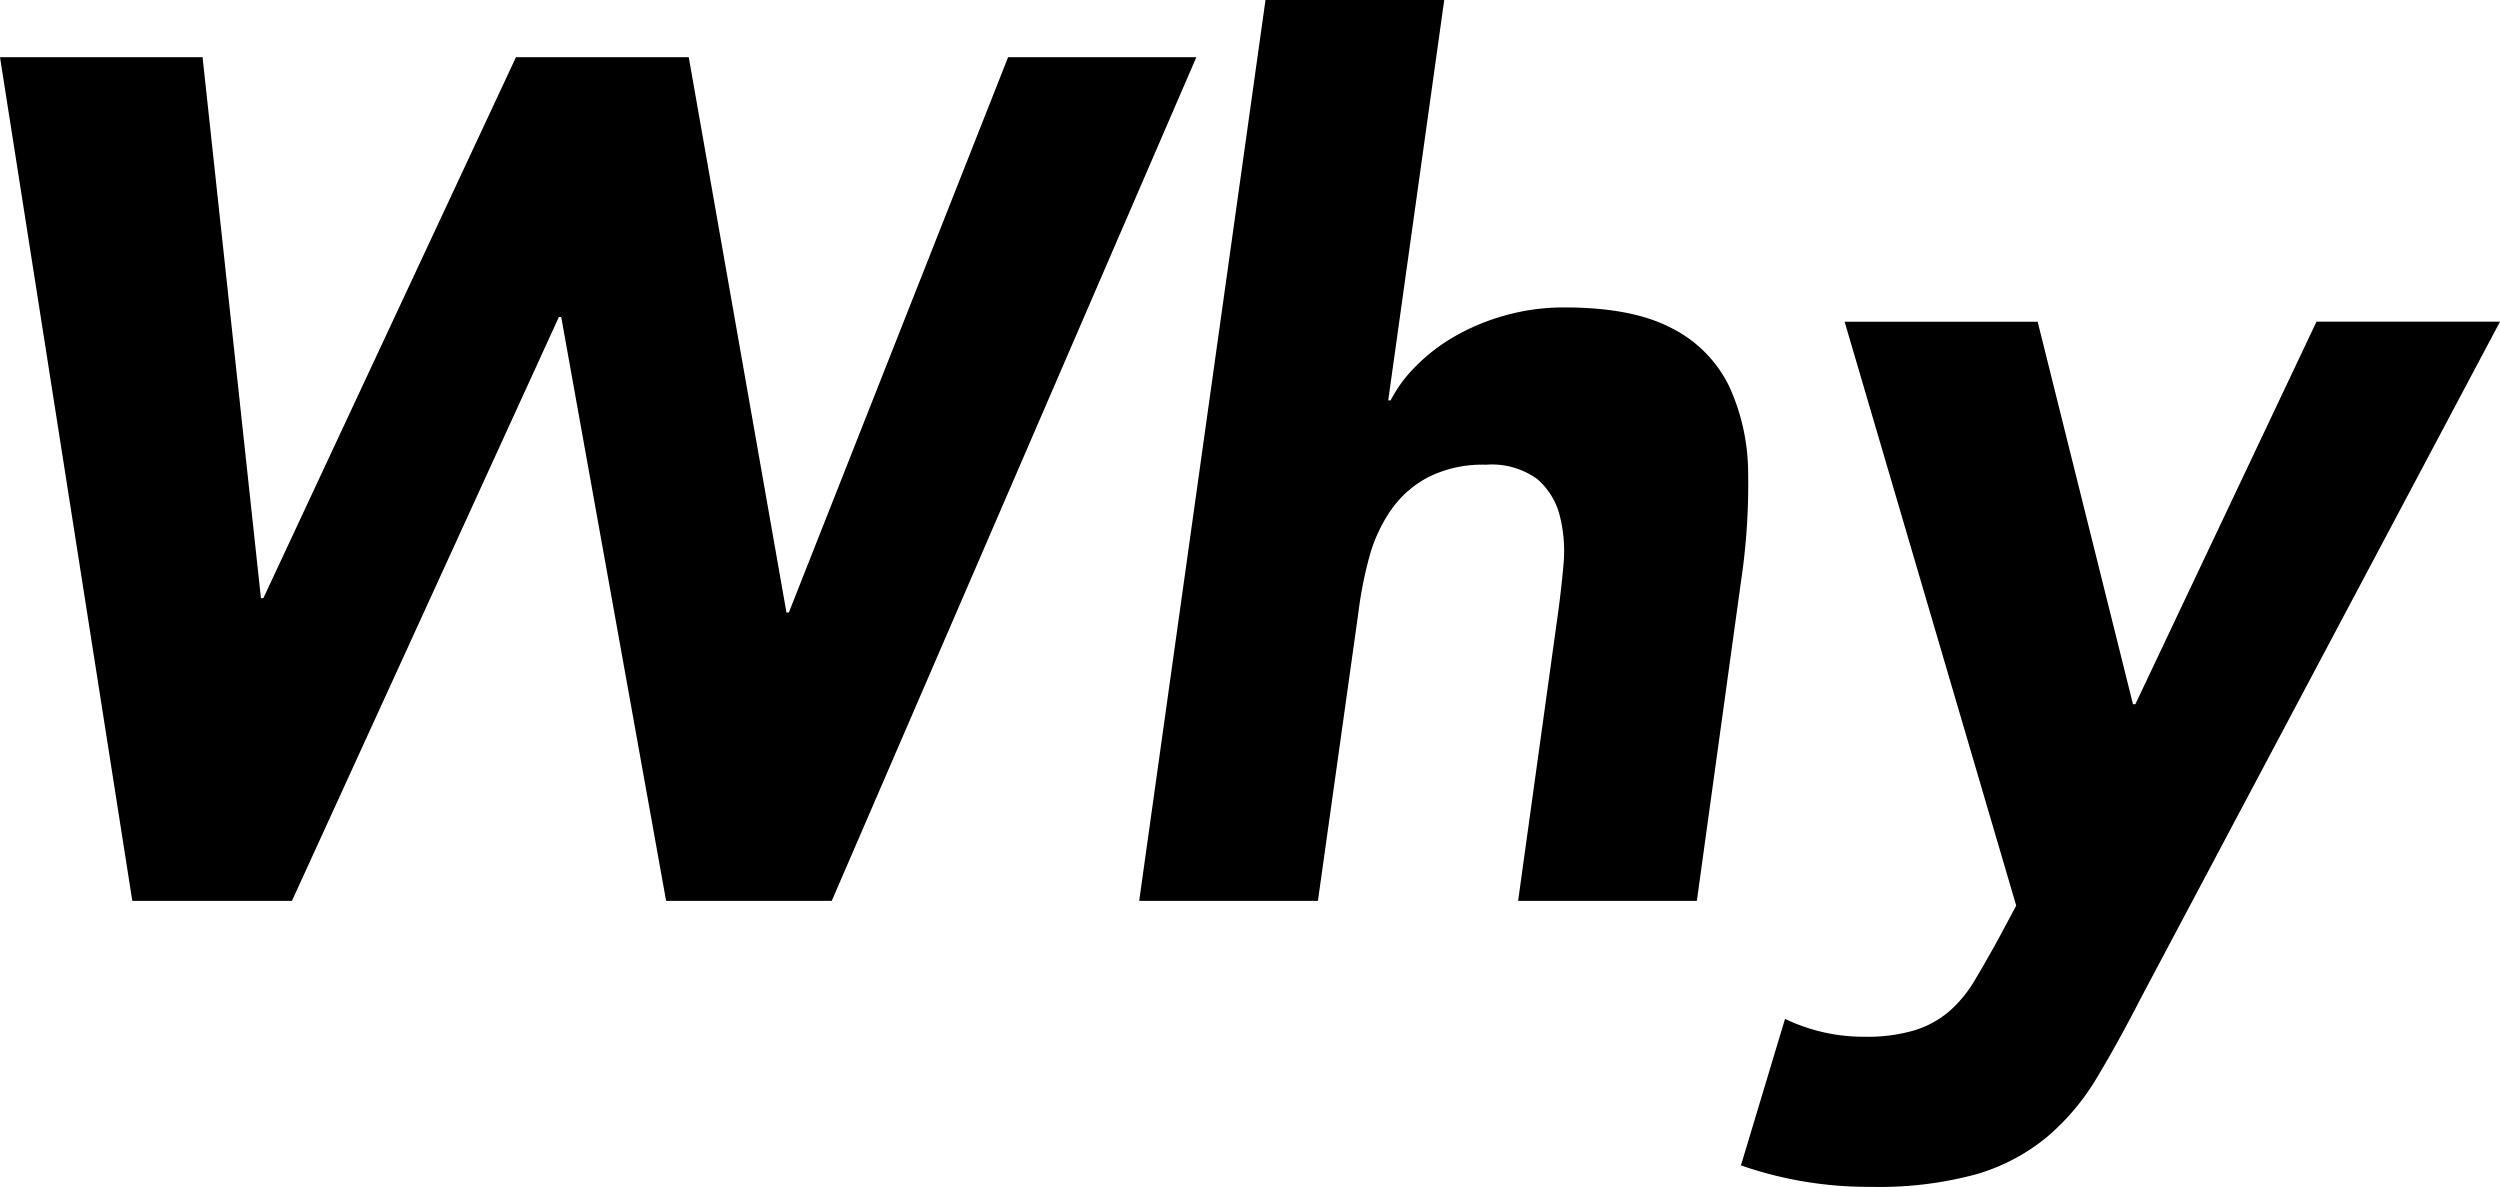 <?xml version="1.0" encoding="UTF-8"?> <svg xmlns="http://www.w3.org/2000/svg" width="216.094" height="102.598" viewBox="0 0 216.094 102.598"><path id="Path_59" data-name="Path 59" d="M9.991-72.924H27.5l5.047,46.762h.206L54.59-72.924H69.525l8.446,48h.206l18.952-48H113.4L81.885,0H67.568L58.5-50.47h-.2L35.226,0h-13.8Zm124.836-4.944L129.986-43.26h.206a11.856,11.856,0,0,1,2.111-2.884,15.664,15.664,0,0,1,3.3-2.575,18.872,18.872,0,0,1,4.378-1.854,18.673,18.673,0,0,1,5.253-.721q5.871,0,9.27,1.8a11.04,11.04,0,0,1,4.944,5,18.1,18.1,0,0,1,1.648,7.519,56.944,56.944,0,0,1-.618,9.373L156.663,0h-15.45l3.4-24.514q.309-2.163.515-4.481a12.4,12.4,0,0,0-.309-4.274,6.153,6.153,0,0,0-1.957-3.193,6.686,6.686,0,0,0-4.429-1.236,10.441,10.441,0,0,0-5,1.081,9.086,9.086,0,0,0-3.244,2.884,13.336,13.336,0,0,0-1.854,4.068,34.032,34.032,0,0,0-.927,4.738L123.909,0h-15.45l10.918-77.868Zm60.358,86q-2.06,4.017-3.914,7.107a20.363,20.363,0,0,1-4.378,5.2,17.1,17.1,0,0,1-6.077,3.193A31.981,31.981,0,0,1,171.7,24.72a33.49,33.49,0,0,1-11.227-1.854L164.285,10.2a15.634,15.634,0,0,0,6.9,1.545,14.215,14.215,0,0,0,4.326-.566A8.4,8.4,0,0,0,178.5,9.528,10.917,10.917,0,0,0,180.662,6.9q.927-1.545,2.06-3.6L184.267.412l-14.832-50.47h16.686L194.361-17h.206l15.656-33.063h15.862Z" transform="translate(-9.991 77.868)"></path></svg> 